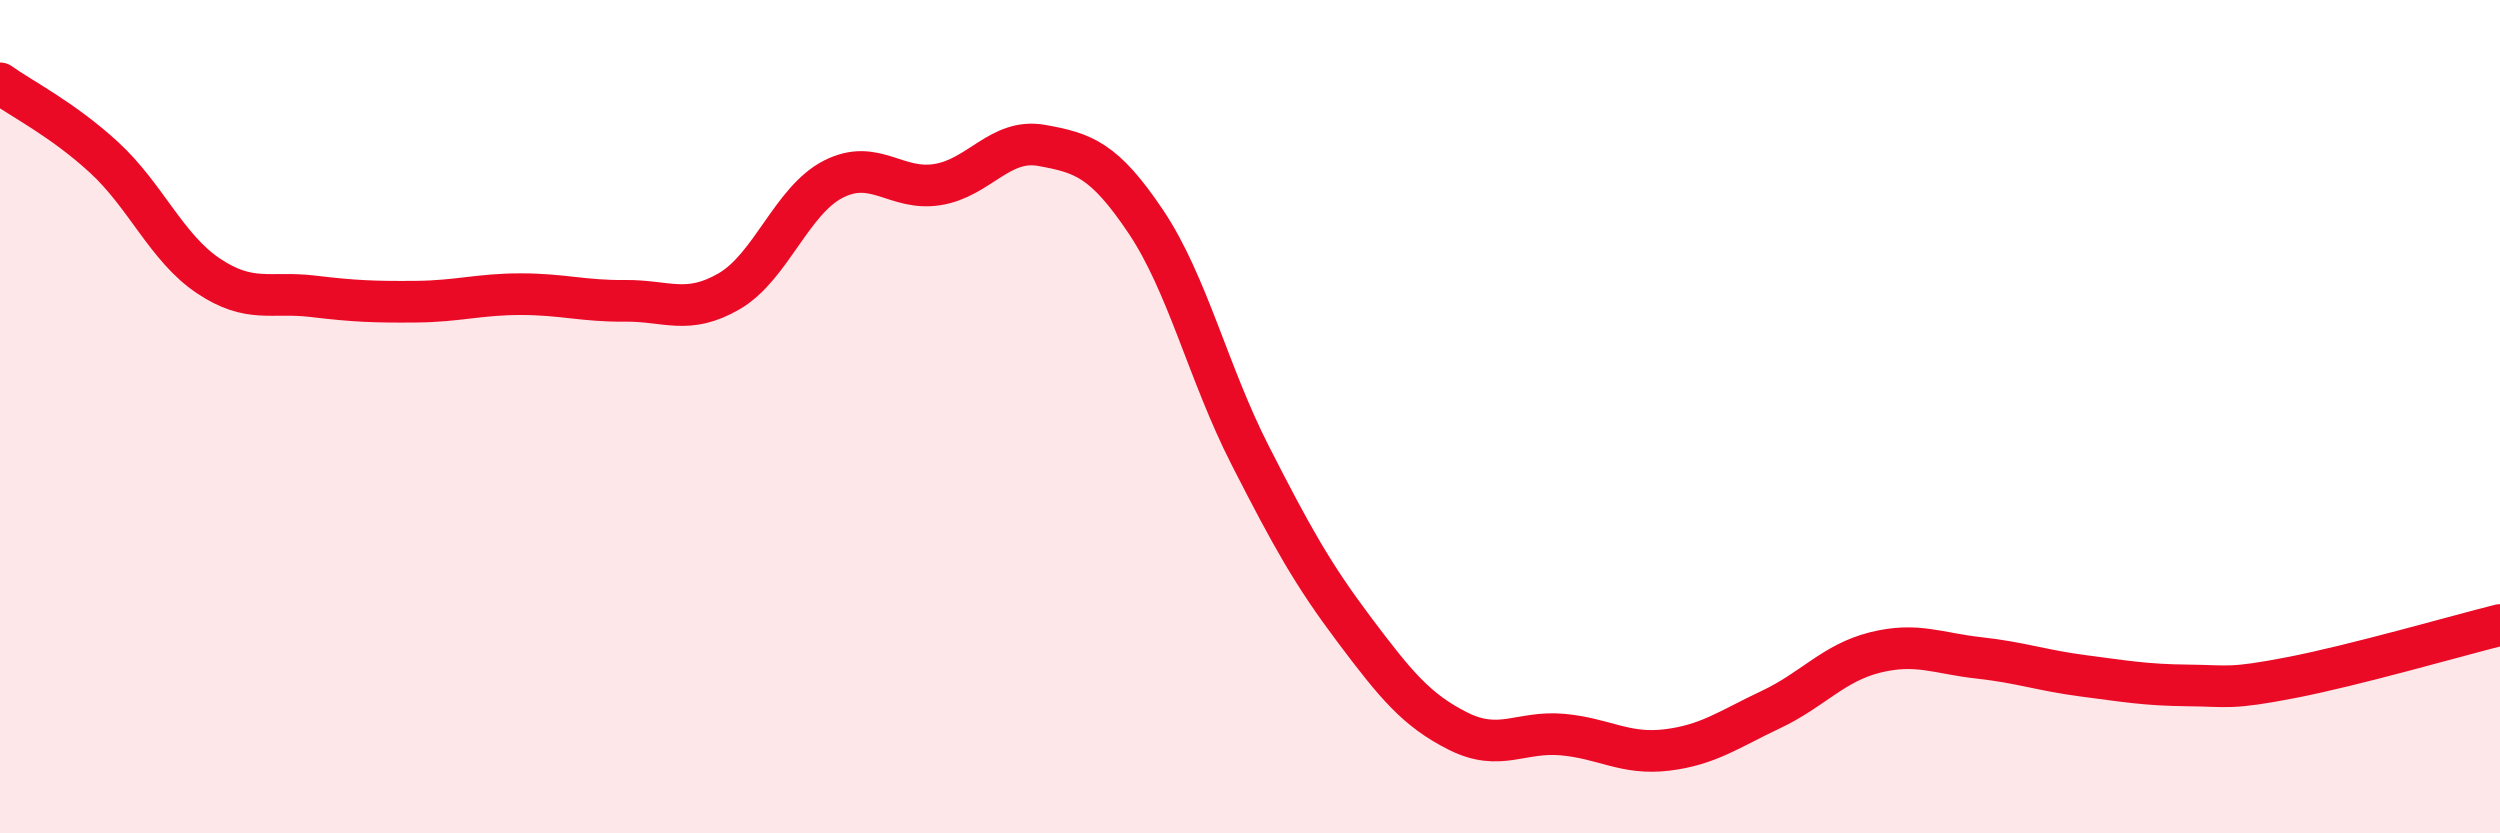 
    <svg width="60" height="20" viewBox="0 0 60 20" xmlns="http://www.w3.org/2000/svg">
      <path
        d="M 0,2 C 0.5,2.36 1.5,2.86 2.5,3.78 C 3.5,4.7 4,5.95 5,6.62 C 6,7.29 6.5,6.99 7.5,7.11 C 8.5,7.23 9,7.25 10,7.24 C 11,7.23 11.5,7.06 12.5,7.06 C 13.5,7.06 14,7.23 15,7.22 C 16,7.21 16.5,7.57 17.5,6.99 C 18.5,6.41 19,4.81 20,4.3 C 21,3.79 21.5,4.59 22.5,4.43 C 23.5,4.27 24,3.31 25,3.49 C 26,3.67 26.5,3.83 27.5,5.32 C 28.5,6.81 29,8.96 30,10.92 C 31,12.88 31.5,13.78 32.5,15.11 C 33.5,16.44 34,17.05 35,17.55 C 36,18.05 36.5,17.54 37.5,17.63 C 38.5,17.72 39,18.12 40,18 C 41,17.88 41.5,17.5 42.5,17.03 C 43.5,16.56 44,15.91 45,15.66 C 46,15.41 46.5,15.68 47.5,15.79 C 48.5,15.9 49,16.09 50,16.22 C 51,16.35 51.5,16.44 52.5,16.45 C 53.5,16.46 53.5,16.55 55,16.26 C 56.5,15.97 59,15.25 60,15L60 20L0 20Z"
        fill="#EB0A25"
        opacity="0.1"
        stroke-linecap="round"
        stroke-linejoin="round"
      />
      <path
        d="M 0,2 C 0.5,2.36 1.5,2.86 2.5,3.78 C 3.5,4.7 4,5.95 5,6.62 C 6,7.29 6.5,6.99 7.5,7.11 C 8.5,7.23 9,7.25 10,7.24 C 11,7.23 11.5,7.06 12.5,7.06 C 13.5,7.06 14,7.23 15,7.22 C 16,7.21 16.5,7.57 17.5,6.99 C 18.5,6.41 19,4.81 20,4.3 C 21,3.79 21.5,4.59 22.5,4.43 C 23.5,4.27 24,3.31 25,3.49 C 26,3.67 26.5,3.83 27.5,5.32 C 28.5,6.81 29,8.96 30,10.92 C 31,12.88 31.5,13.78 32.5,15.11 C 33.5,16.44 34,17.05 35,17.55 C 36,18.05 36.5,17.54 37.5,17.63 C 38.5,17.72 39,18.12 40,18 C 41,17.88 41.5,17.5 42.5,17.03 C 43.5,16.56 44,15.91 45,15.66 C 46,15.41 46.5,15.68 47.5,15.79 C 48.5,15.9 49,16.09 50,16.22 C 51,16.35 51.5,16.44 52.5,16.45 C 53.5,16.46 53.5,16.55 55,16.26 C 56.5,15.97 59,15.25 60,15"
        stroke="#EB0A25"
        stroke-width="1"
        fill="none"
        stroke-linecap="round"
        stroke-linejoin="round"
      />
    </svg>
  